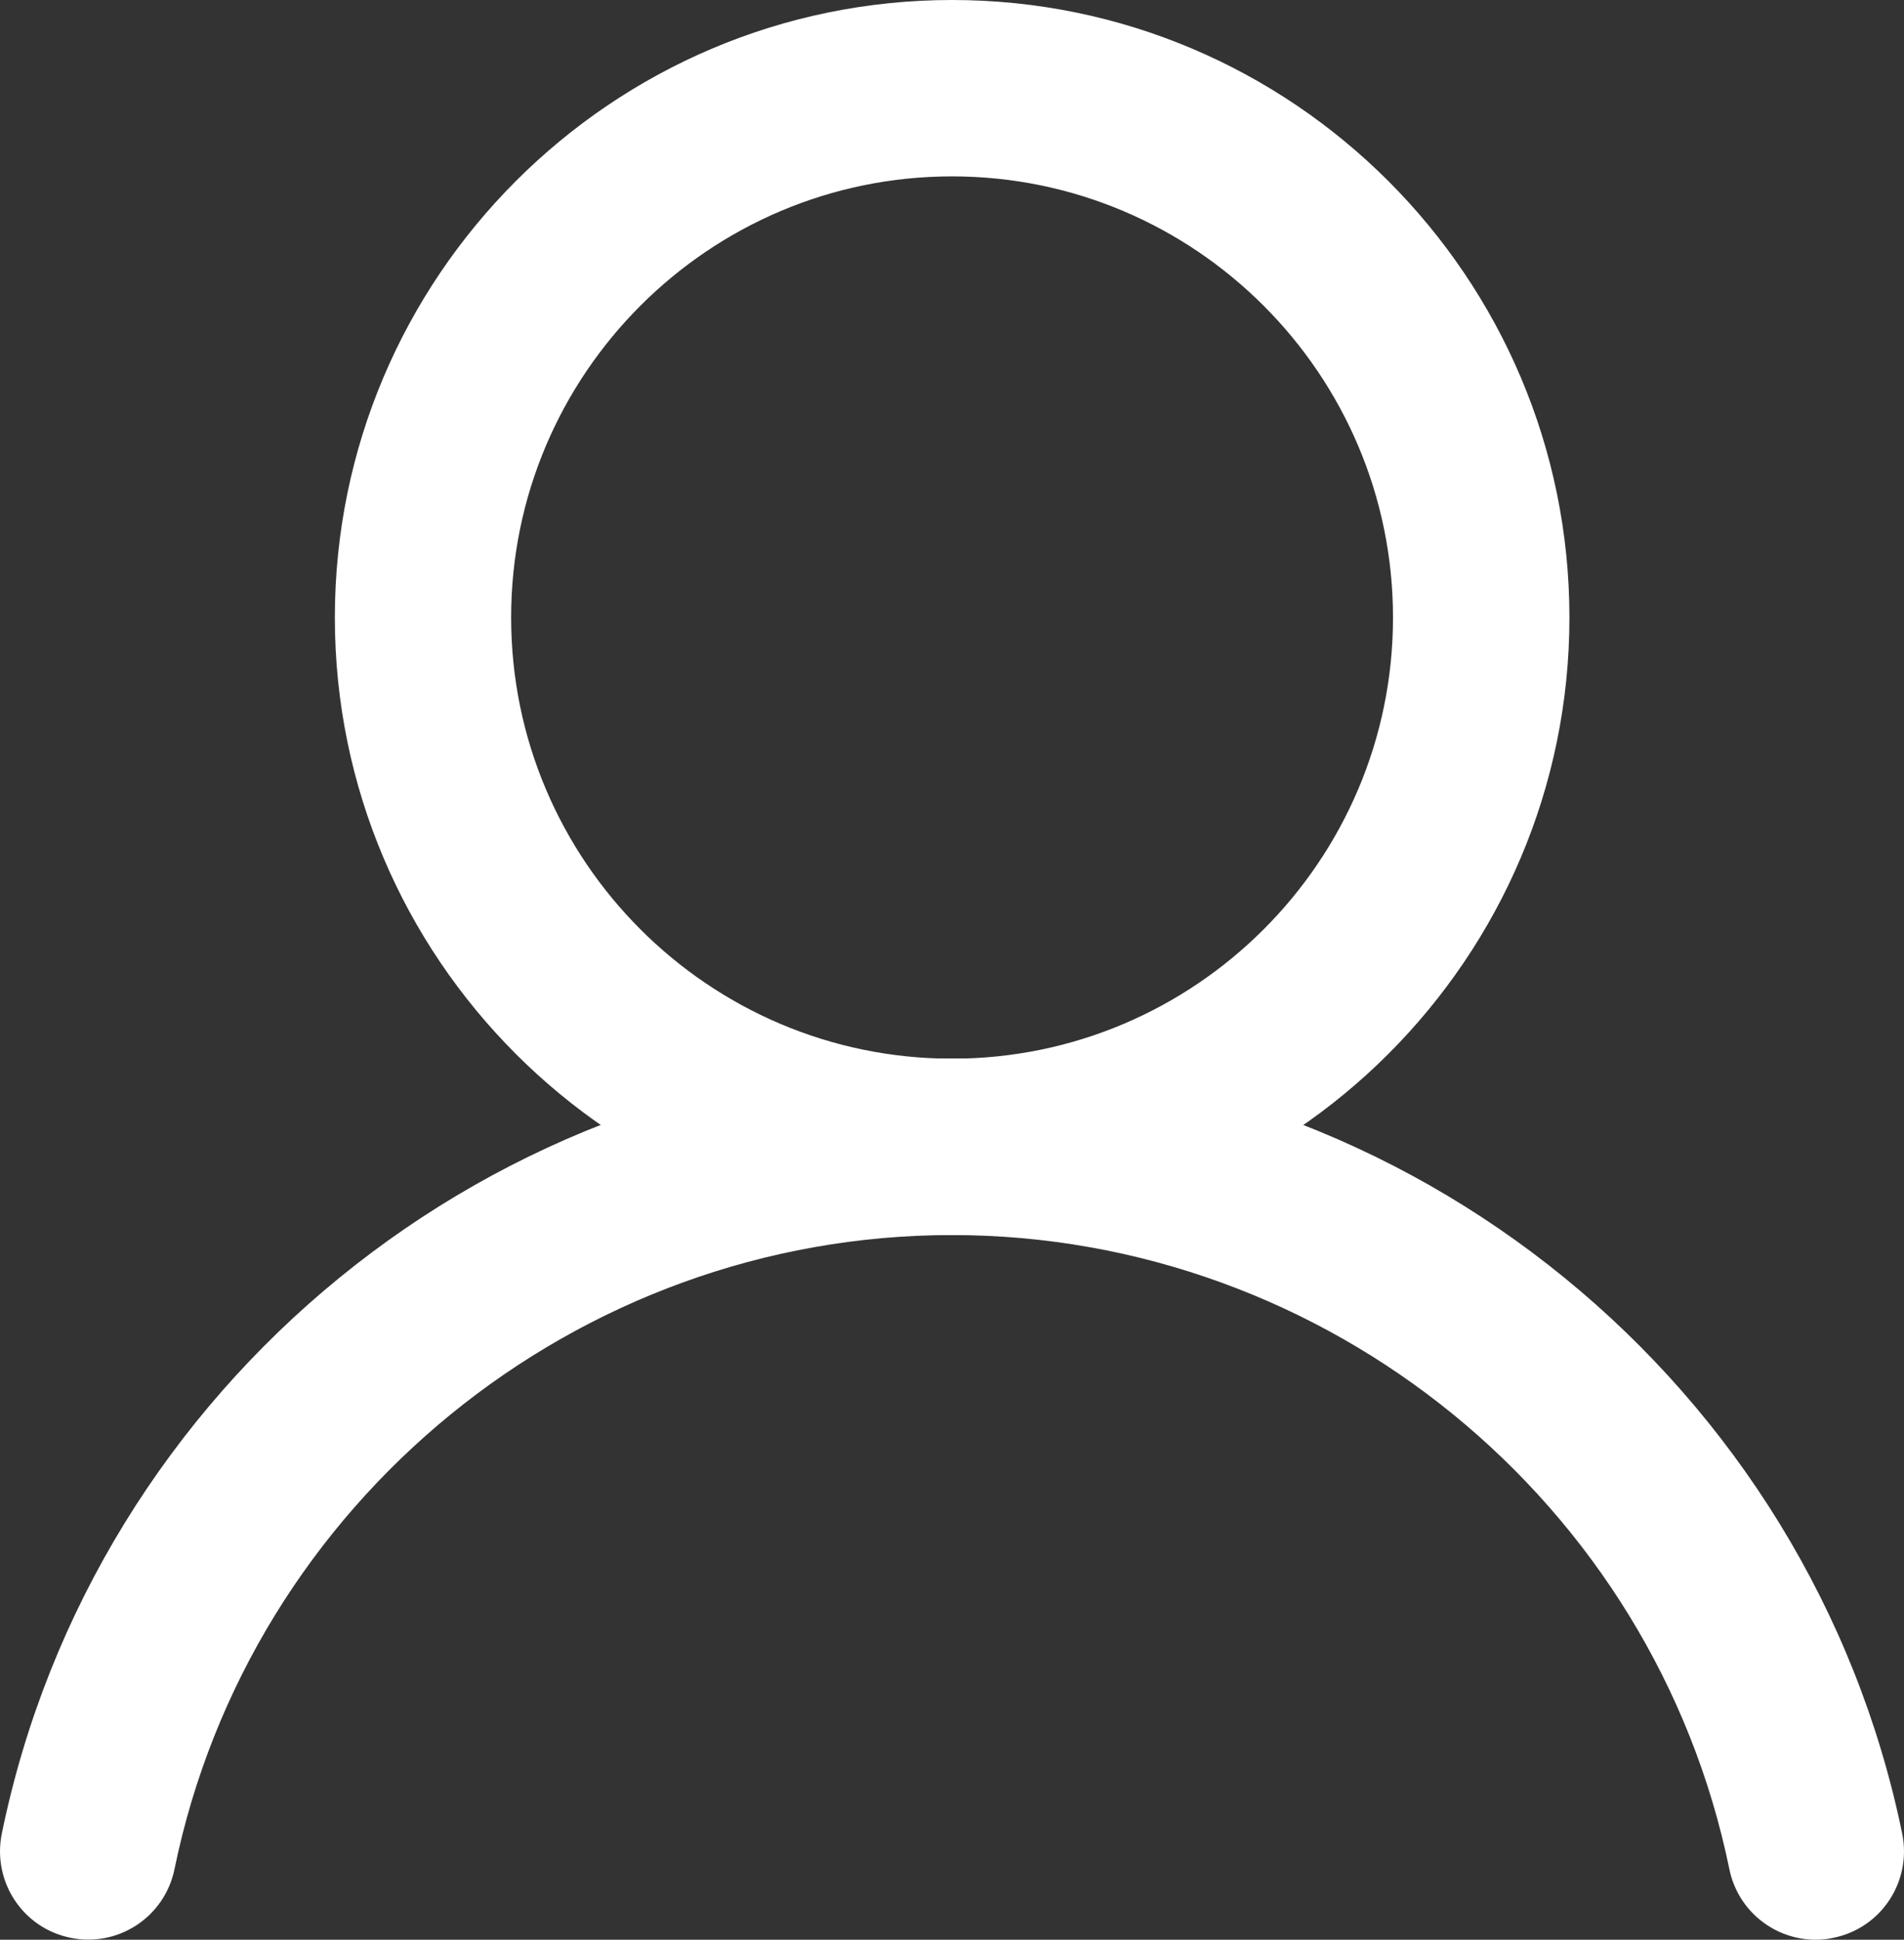 <?xml version="1.0" encoding="utf-8"?>
<!-- Generator: Adobe Illustrator 16.0.0, SVG Export Plug-In . SVG Version: 6.00 Build 0)  -->
<!DOCTYPE svg PUBLIC "-//W3C//DTD SVG 1.1//EN" "http://www.w3.org/Graphics/SVG/1.1/DTD/svg11.dtd">
<svg version="1.1" id="Layer_1" xmlns="http://www.w3.org/2000/svg" xmlns:xlink="http://www.w3.org/1999/xlink" x="0px" y="0px"
	 width="13.749px" height="14px" viewBox="0 0 13.749 14" enable-background="new 0 0 13.749 14" xml:space="preserve">
<rect x="0" y="0" width="13.749" height="14" fill="#333333" stroke="none"/>
<g>
	<g>
		<path fill="#FFFFFF" d="M13.111,14c-0.296,0-0.561-0.207-0.623-0.509c-0.544-2.652-2.905-4.577-5.614-4.577
			c-2.709,0-5.07,1.925-5.614,4.577c-0.071,0.345-0.407,0.566-0.751,0.495c-0.345-0.07-0.566-0.406-0.496-0.752
			c0.665-3.24,3.55-5.594,6.861-5.594s6.196,2.354,6.862,5.594c0.07,0.346-0.151,0.682-0.496,0.752
			C13.197,13.996,13.154,14,13.111,14z"/>
	</g>
	<g>
		<path fill="#FFFFFF" d="M6.875,8.914c-2.458,0-4.457-2-4.457-4.457S4.417,0,6.875,0s4.458,2,4.458,4.457S9.332,8.914,6.875,8.914z
			 M6.875,1.273c-1.756,0-3.184,1.428-3.184,3.184c0,1.756,1.428,3.184,3.184,3.184c1.755,0,3.184-1.428,3.184-3.184
			C10.059,2.702,8.63,1.273,6.875,1.273z"/>
	</g>
</g>
</svg>
